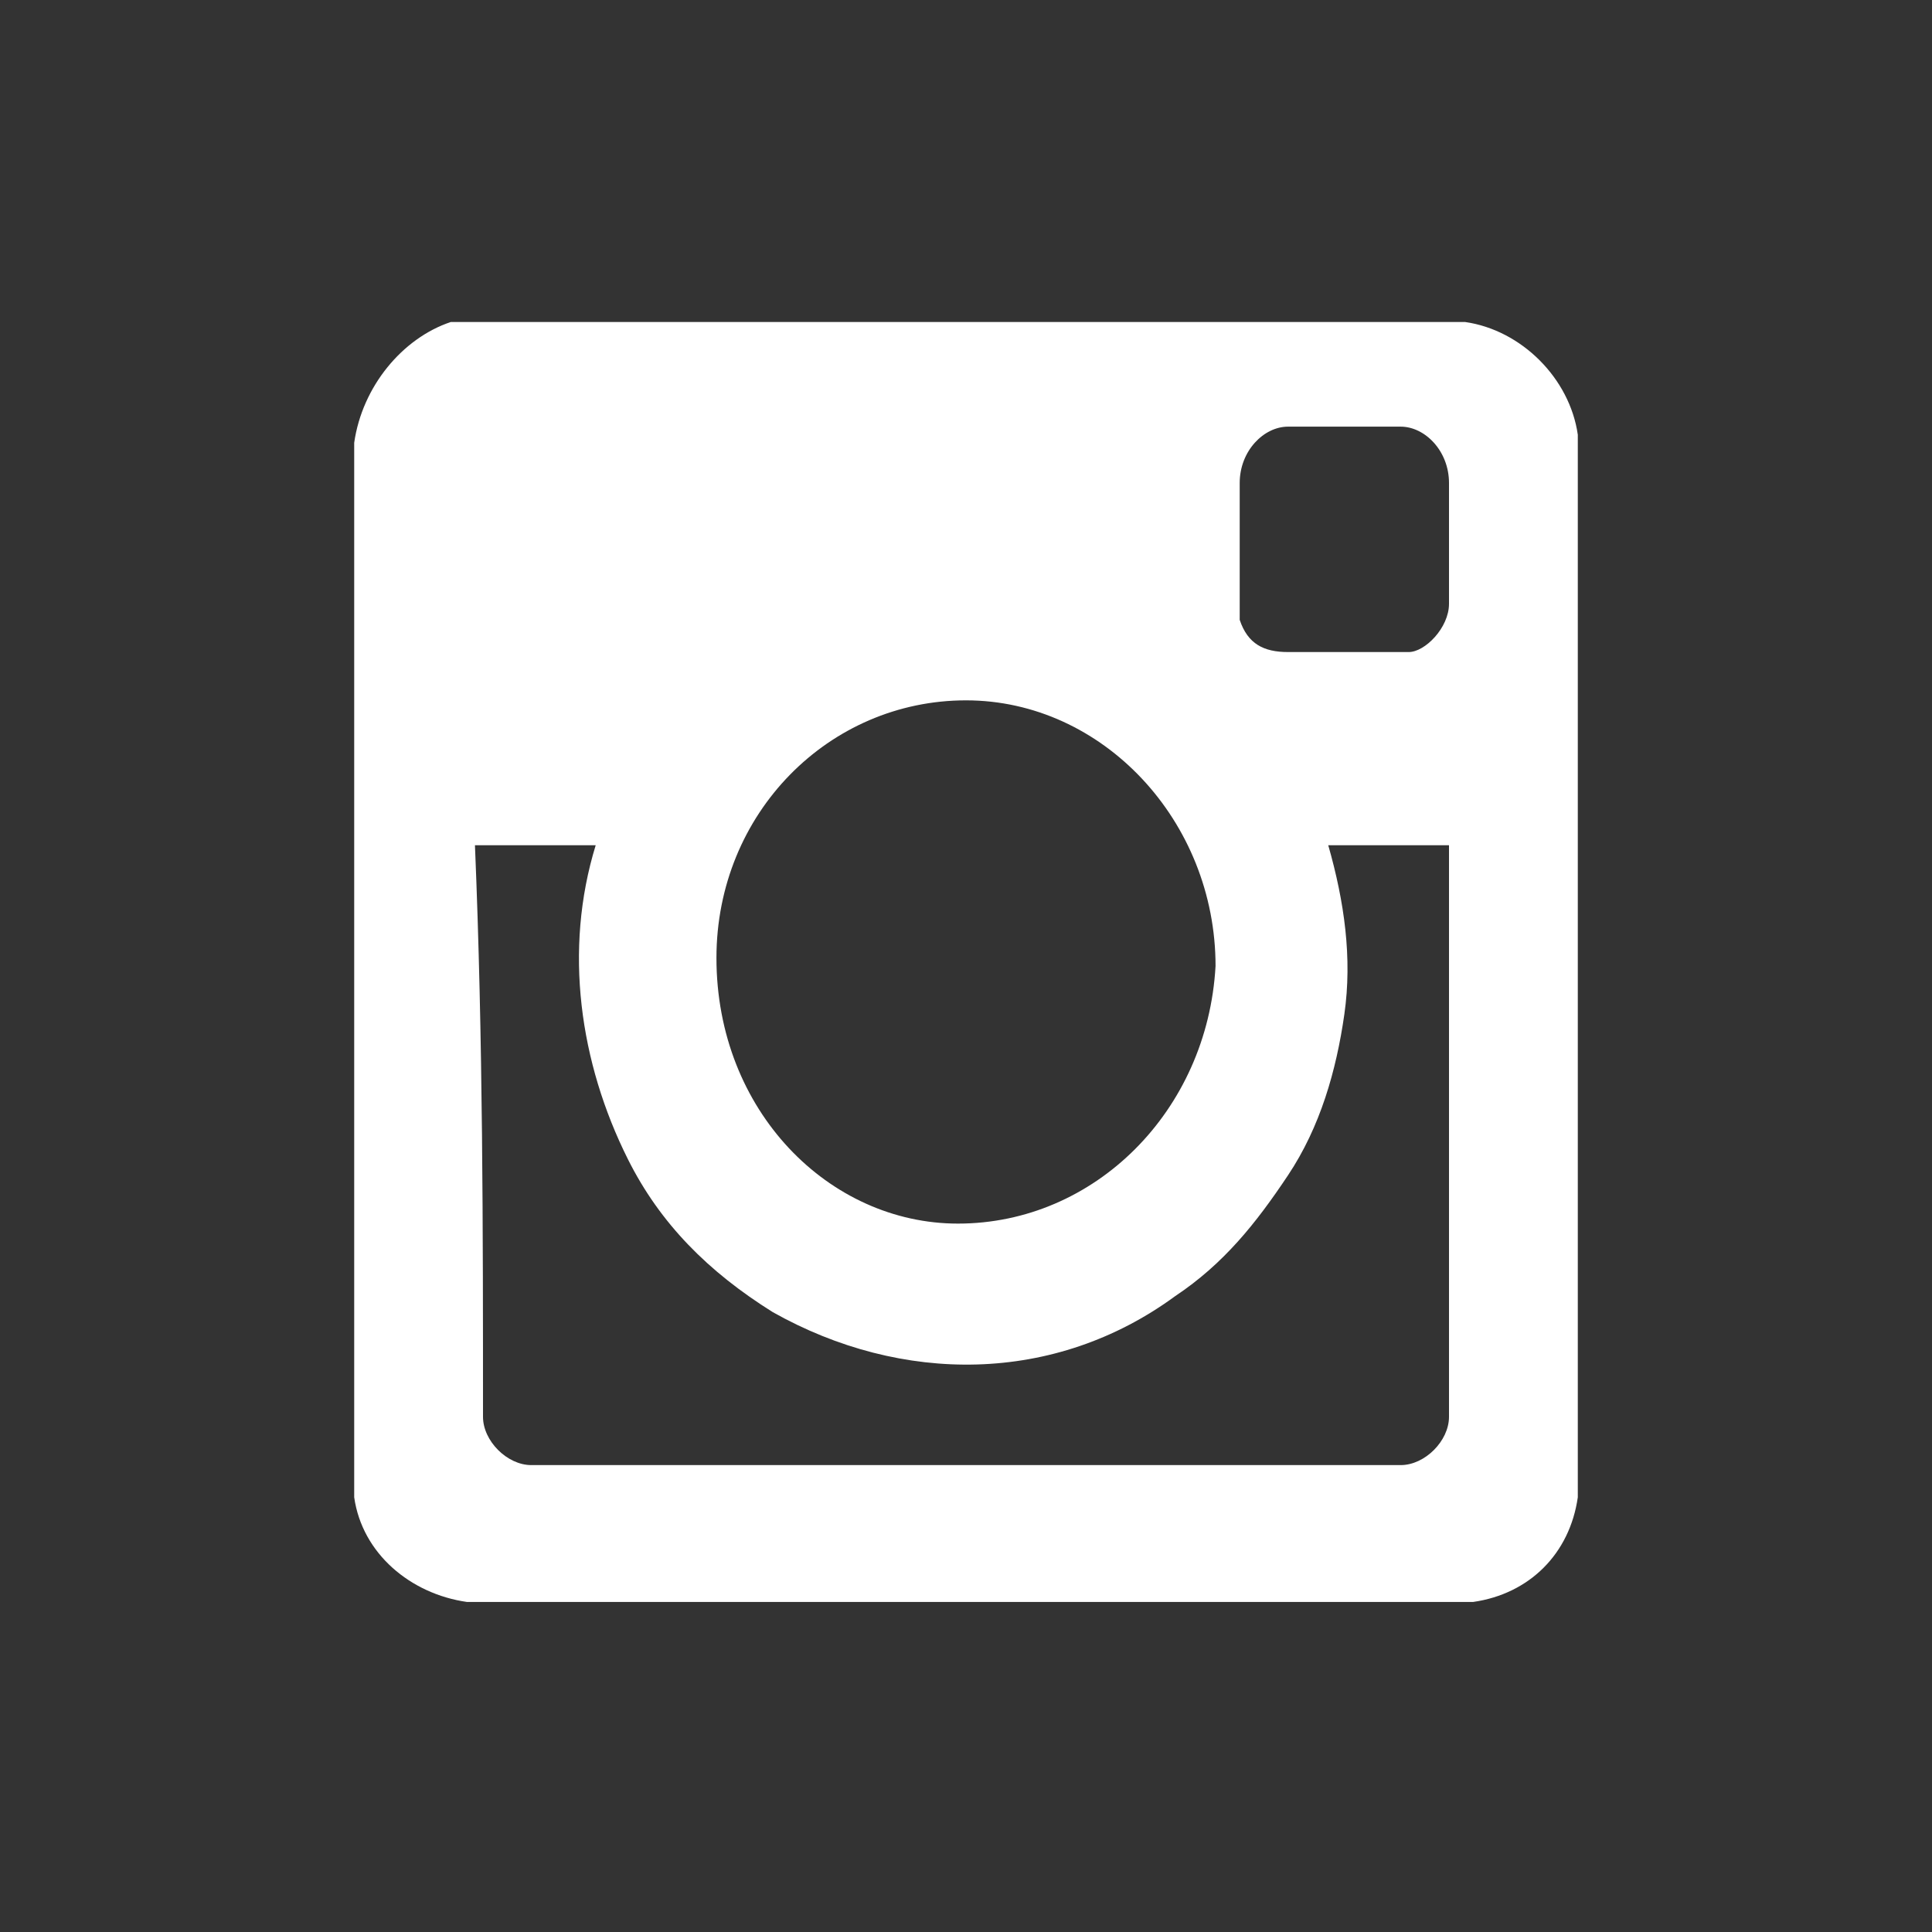 <?xml version="1.0" encoding="utf-8"?>
<!-- Generator: Adobe Illustrator 24.1.0, SVG Export Plug-In . SVG Version: 6.00 Build 0)  -->
<svg version="1.1" xmlns="http://www.w3.org/2000/svg" xmlns:xlink="http://www.w3.org/1999/xlink" x="0px" y="0px"
	 viewBox="0 0 24 24" style="enable-background:new 0 0 24 24;" xml:space="preserve">
<rect x="0" y="0" width="24" height="24" fill="#333333" stroke="none"/>
<style type="text/css">
	.st0{display:none;}
	.st1{display:inline;}
	.st2{fill:#FFFFFF;}
	.st3{fill-rule:evenodd;clip-rule:evenodd;fill:#FFFFFF;}
</style>
<g id="Layer_1" class="st0">
	<g class="st1">
		<path class="st2" d="M13,10h3v3h-3v7h-3v-7H7v-3h3V8.7c0-1.2,0.4-2.7,1.1-3.5C11.9,4.4,12.8,4,13.9,4H16v3h-2.1
			C13.4,7,13,7.4,13,7.9V10z"/>
	</g>
</g>
<g id="Ebene_2">
	<g id="Page-1">
		<g id="Intsagram">
			<path id="Oval-1" class="st3" d="M19.6,18.6c0-0.1,0-0.1,0-0.2V5.6c0-0.1,0-0.1,0-0.2c-0.1-0.7-0.7-1.3-1.4-1.4c0,0-0.1,0-0.1,0
				H5.9C5.8,4,5.7,4,5.6,4C5,4.2,4.5,4.8,4.4,5.5c0,0,0,0.1,0,0.1v12.8c0,0.1,0,0.2,0,0.2c0.1,0.7,0.7,1.2,1.4,1.3c0,0,0.1,0,0.1,0
				h12.2c0.1,0,0.2,0,0.2,0C19,19.8,19.5,19.3,19.6,18.6z M6,17.6c0,0.3,0.3,0.6,0.6,0.6c3.6,0,7.2,0,10.8,0c0.3,0,0.6-0.3,0.6-0.6
				c0-2.4,0-4.7,0-7.1v0h-1.5c0.2,0.7,0.3,1.4,0.2,2.1c-0.1,0.7-0.3,1.4-0.7,2c-0.4,0.6-0.8,1.1-1.4,1.5c-1.5,1.1-3.4,1.1-5,0.2
				c-0.8-0.5-1.4-1.1-1.8-1.9c-0.6-1.2-0.8-2.6-0.4-3.9c-0.5,0-1,0-1.5,0v0C6,12.9,6,15.3,6,17.6z M11.9,15.2c1.7,0,3.1-1.4,3.2-3.2
				c0-1.8-1.4-3.3-3.1-3.3c-1.7,0-3.1,1.4-3.1,3.2C8.9,13.8,10.3,15.2,11.9,15.2z M18,7.5c0-0.5,0-1,0-1.5c0-0.4-0.3-0.7-0.6-0.7
				c-0.5,0-1,0-1.4,0c-0.3,0-0.6,0.3-0.6,0.7c0,0.5,0,1,0,1.5c0,0.1,0,0.2,0,0.2c0.1,0.3,0.3,0.4,0.6,0.4c0.2,0,0.5,0,0.7,0
				c0.3,0,0.5,0,0.8,0C17.7,8.1,18,7.8,18,7.5z"/>
		</g>
	</g>
</g>
<g id="Ebene_3" class="st0">
	<g class="st1">
		<g>
			<path d="M12.3,7.1c2,0,3.6,0,5.1,0.1h0h0c0.7,0,1.3,0.7,1.3,1.5v0l0,0c0.1,1,0.1,2.1,0.1,3.2l0,0l0,0c0,1.1,0,2.2-0.1,3.2l0,0v0
				c0,0.4-0.1,0.8-0.4,1.1c-0.2,0.3-0.6,0.4-0.9,0.4h0h0c-1.6,0.1-3.3,0.1-5.1,0.1c-0.1,0-0.2,0-0.3,0h0h0c-0.1,0-0.2,0-0.3,0
				c-1.8,0-3.5,0-5.1-0.1h0h0c-0.3,0-0.6-0.1-0.9-0.4c-0.3-0.3-0.4-0.7-0.4-1.1v0l0,0c-0.1-1-0.1-2.1-0.1-3.2v0v0
				c0-1.1,0-2.2,0.1-3.2l0,0v0c0-0.8,0.6-1.5,1.3-1.5h0h0c1.5-0.1,3.2-0.1,5.2-0.1H12L12.3,7.1 M12.3,6.1c-0.1,0-0.2,0-0.3,0
				s-0.2,0-0.3,0c-1.8,0-3.5,0-5.2,0.1c-1.2,0-2.3,1.1-2.3,2.5C4.2,9.8,4.2,10.9,4.2,12c0,1.1,0,2.2,0.1,3.3c0,1.4,1,2.5,2.3,2.5
				c1.7,0.1,3.4,0.1,5.1,0.1c0.1,0,0.2,0,0.3,0s0.2,0,0.3,0c1.7,0,3.5,0,5.1-0.1c1.3,0,2.3-1.1,2.3-2.5c0.1-1.1,0.1-2.2,0.1-3.3
				c0-1.1,0-2.2-0.1-3.3c0-1.4-1-2.5-2.3-2.5C15.8,6.1,14,6.1,12.3,6.1L12.3,6.1z"/>
		</g>
		<g>
			<path d="M10.5,15V9l4.4,3L10.5,15z"/>
		</g>
	</g>
</g>
</svg>
